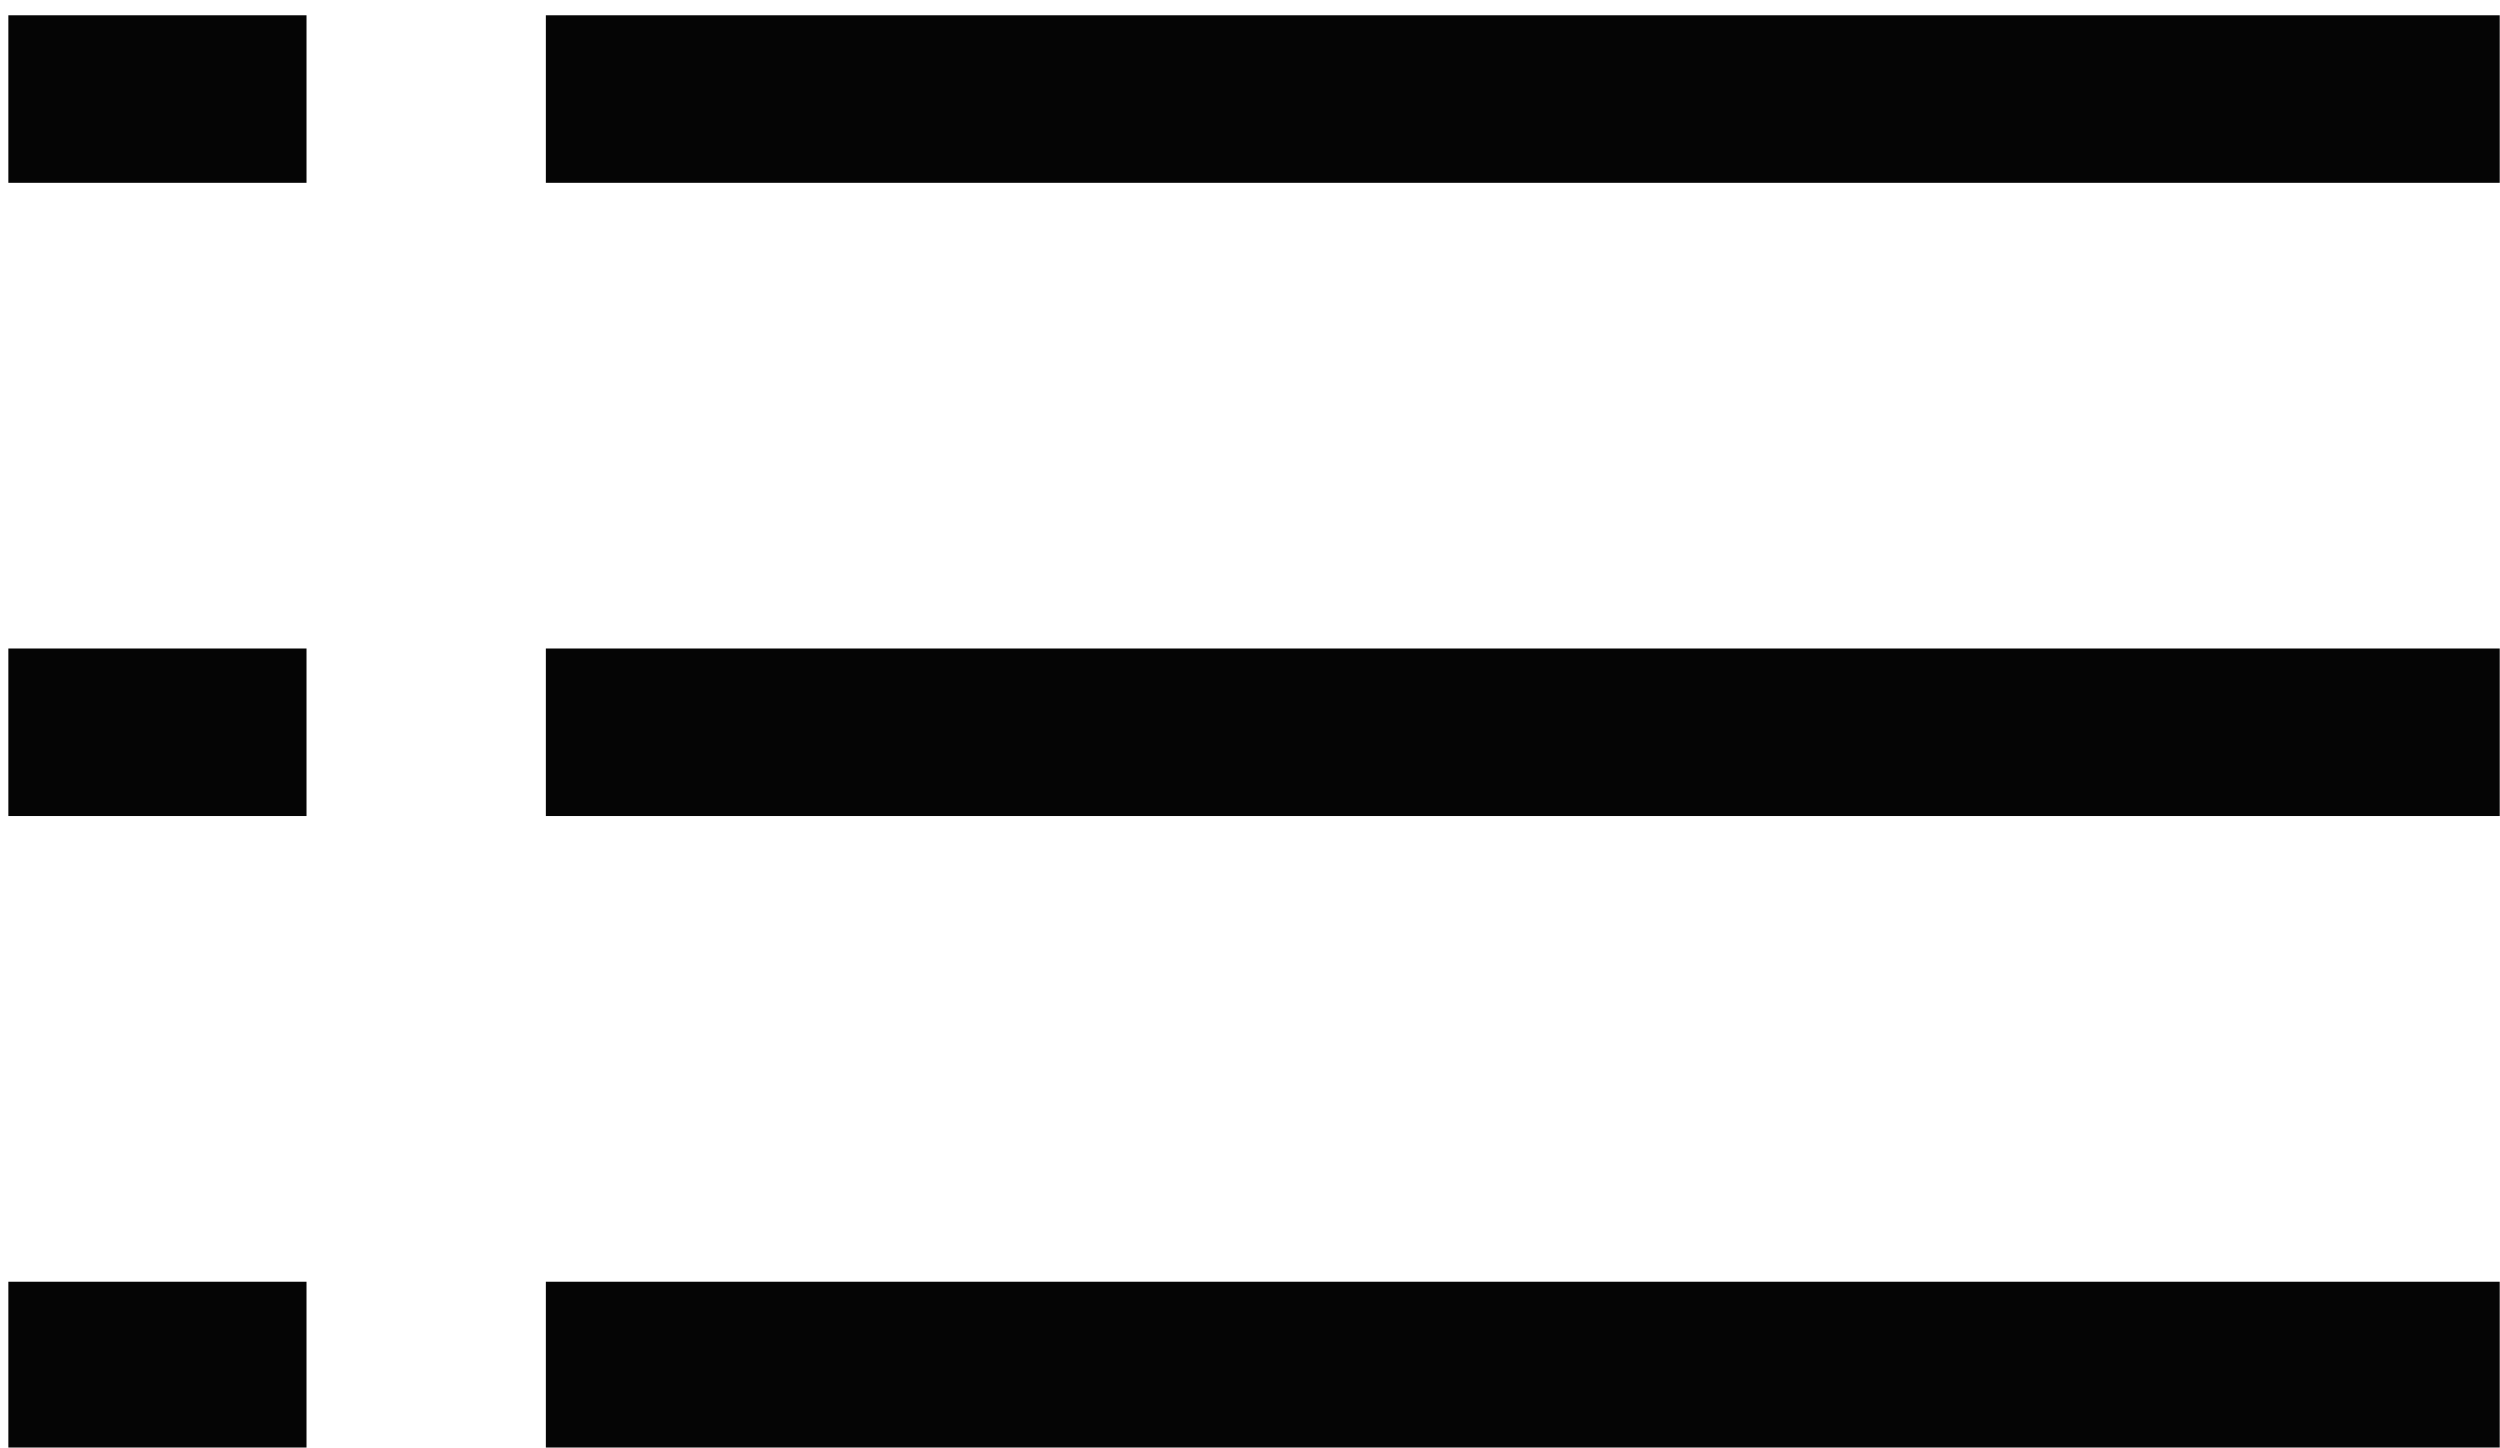 <svg version="1.2" xmlns="http://www.w3.org/2000/svg" viewBox="0 0 867 502" width="867" height="502">
	<title>HK_Web_Icons_InPageFilter-ai</title>
	<style>
		.s0 { fill: #050505 } 
	</style>
	<g id="Layer 2">
	</g>
	<g id="Layer 3">
	</g>
	<g id="Layer 1">
		<g id="&lt;Group&gt;">
			<path id="&lt;Path&gt;" class="s0" d="m106.3 63.4h-103.4v-58.1h103.4z"/>
			<path id="&lt;Path&gt;" class="s0" d="m866.9 63.4h-677.6v-58.1h677.6z"/>
		</g>
		<g id="&lt;Group&gt;">
			<path id="&lt;Path&gt;" class="s0" d="m106.3 283h-103.4v-58.1h103.4z"/>
			<path id="&lt;Path&gt;" class="s0" d="m866.9 283h-677.6v-58.1h677.6z"/>
		</g>
		<g id="&lt;Group&gt;">
			<path id="&lt;Path&gt;" class="s0" d="m106.3 502.6h-103.4v-58.1h103.4z"/>
			<path id="&lt;Path&gt;" class="s0" d="m866.9 502.6h-677.6v-58.1h677.6z"/>
		</g>
	</g>
</svg>